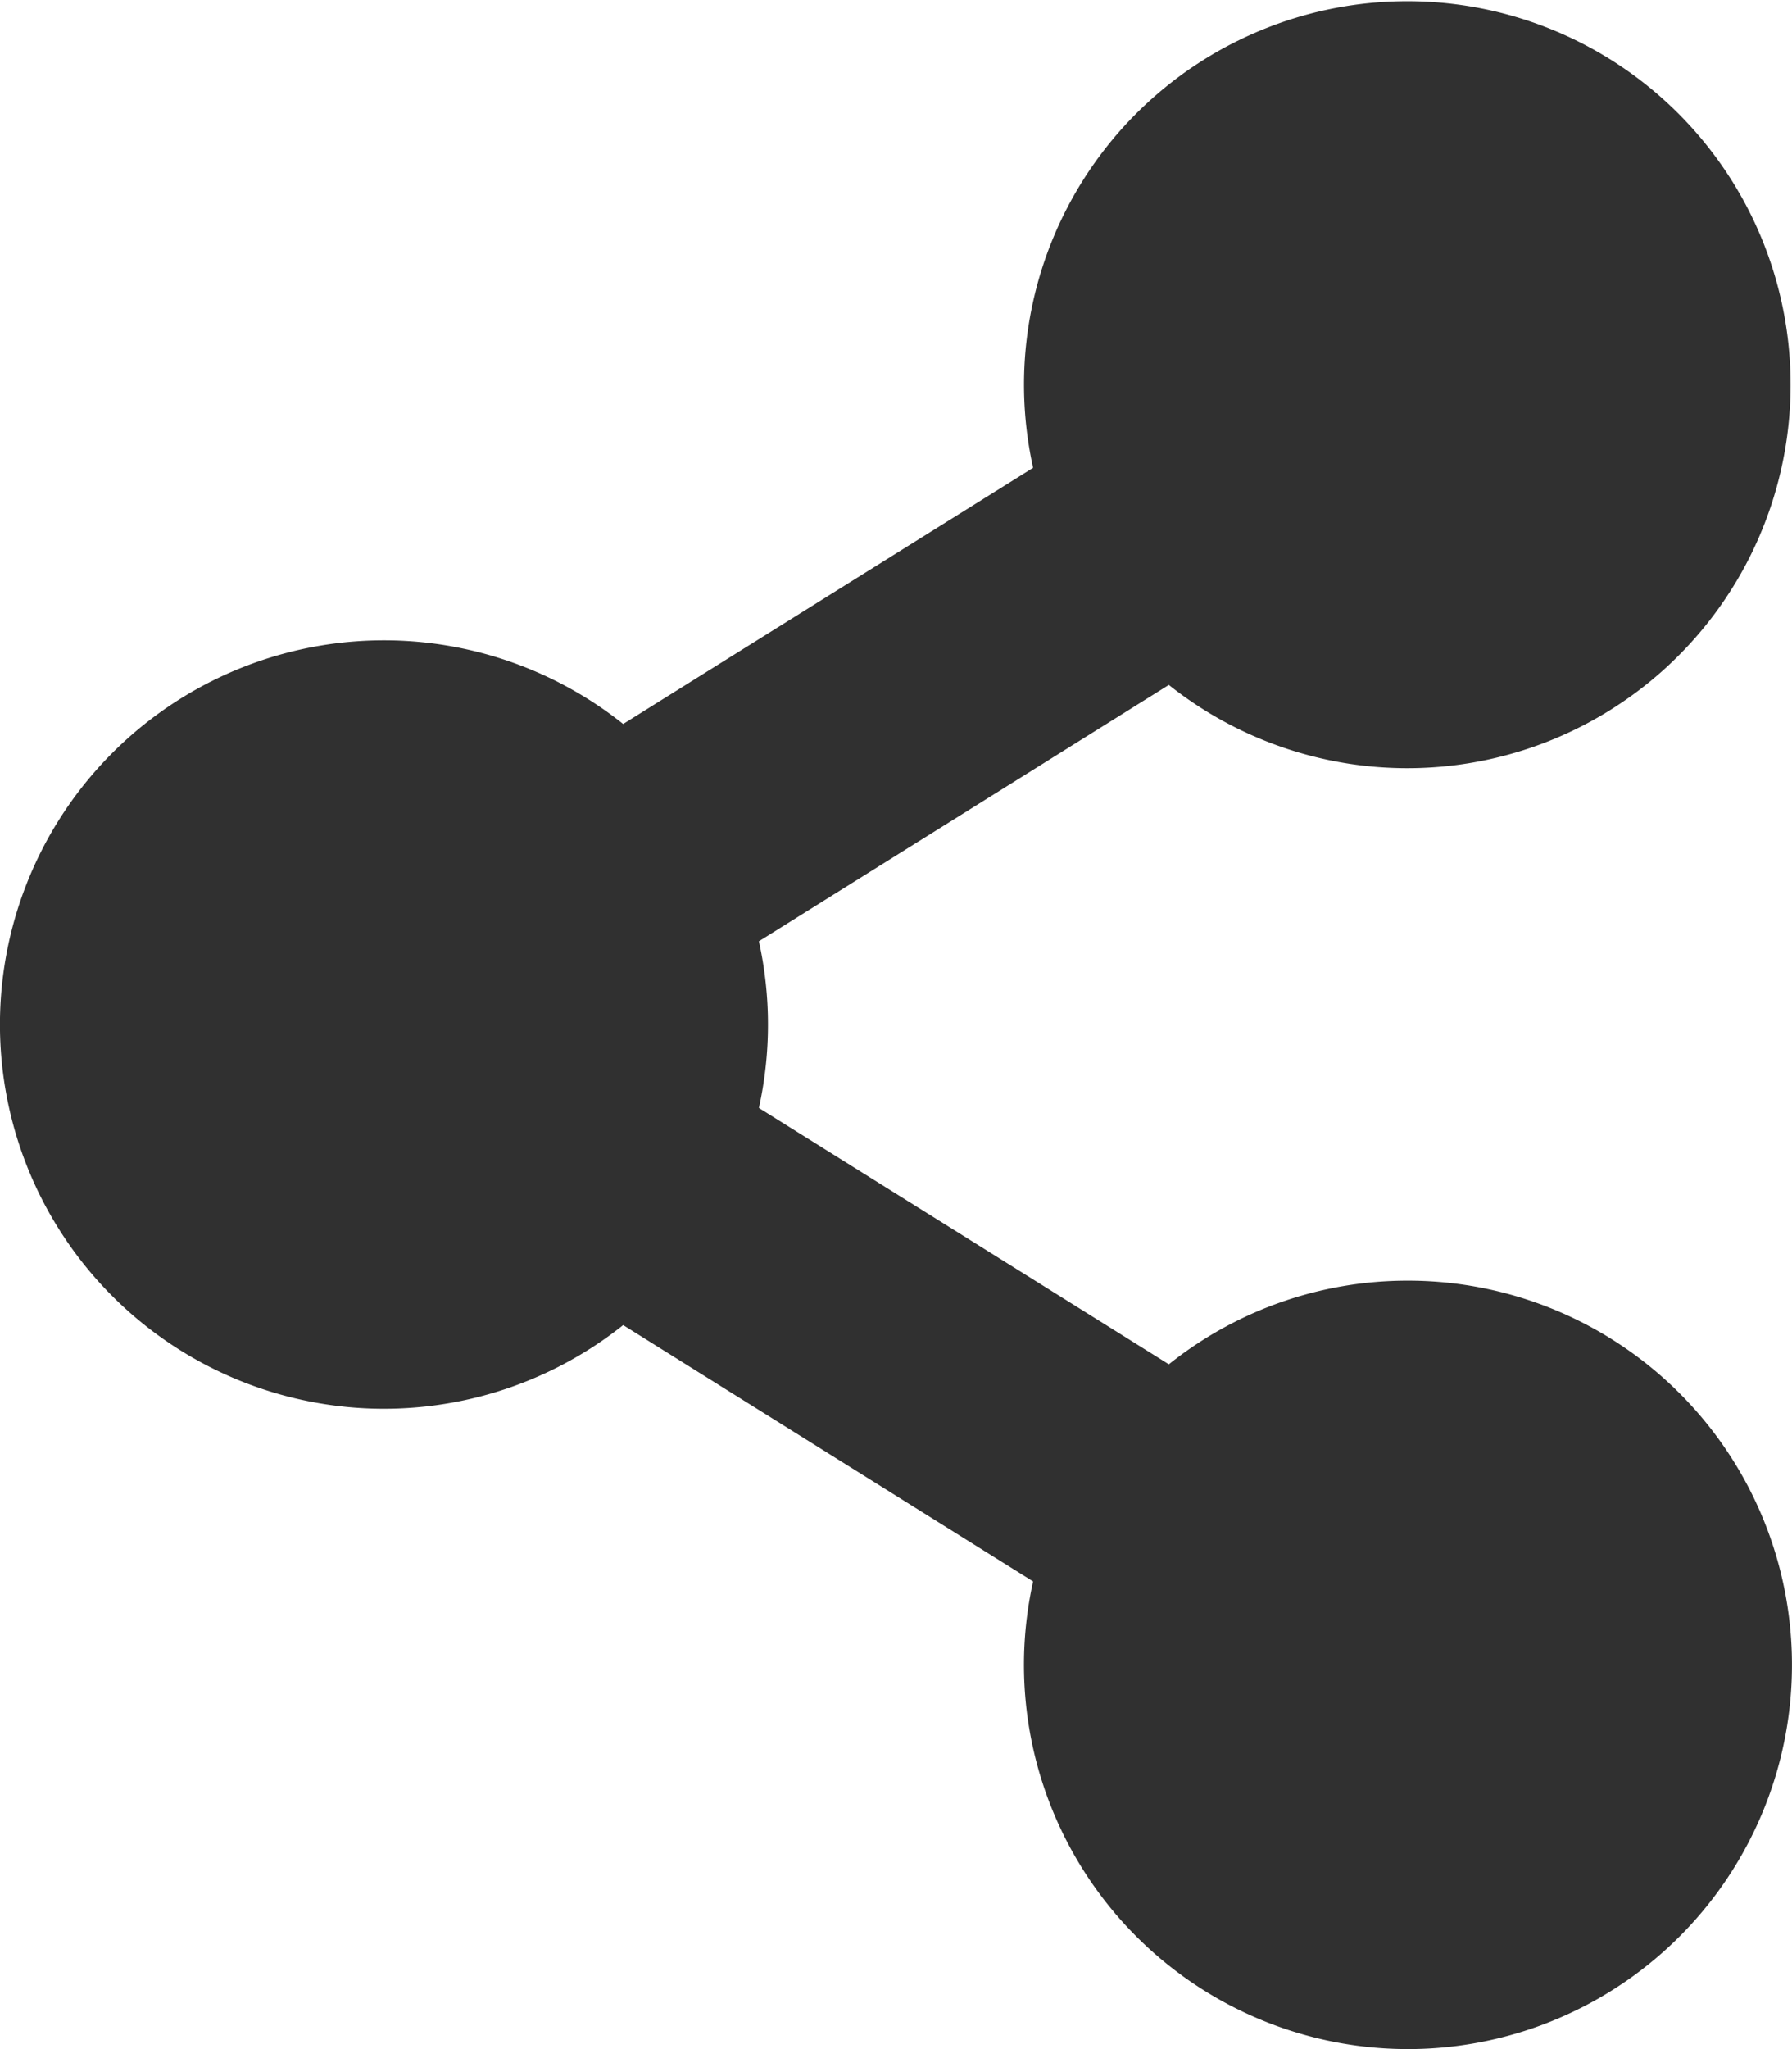 <svg xmlns="http://www.w3.org/2000/svg" width="22.591" height="25.818" viewBox="0 0 22.591 25.818">
  <path id="Icon_awesome-share-alt" data-name="Icon awesome-share-alt" d="M17.75,16.136a4.82,4.82,0,0,0-3.015,1.054L9.567,13.96a4.869,4.869,0,0,0,0-2.1l5.168-3.23a4.832,4.832,0,1,0-1.711-2.736L7.856,9.122a4.841,4.841,0,1,0,0,7.574l5.168,3.23a4.841,4.841,0,1,0,4.726-3.79Z" fill="#303030"/>
</svg>
